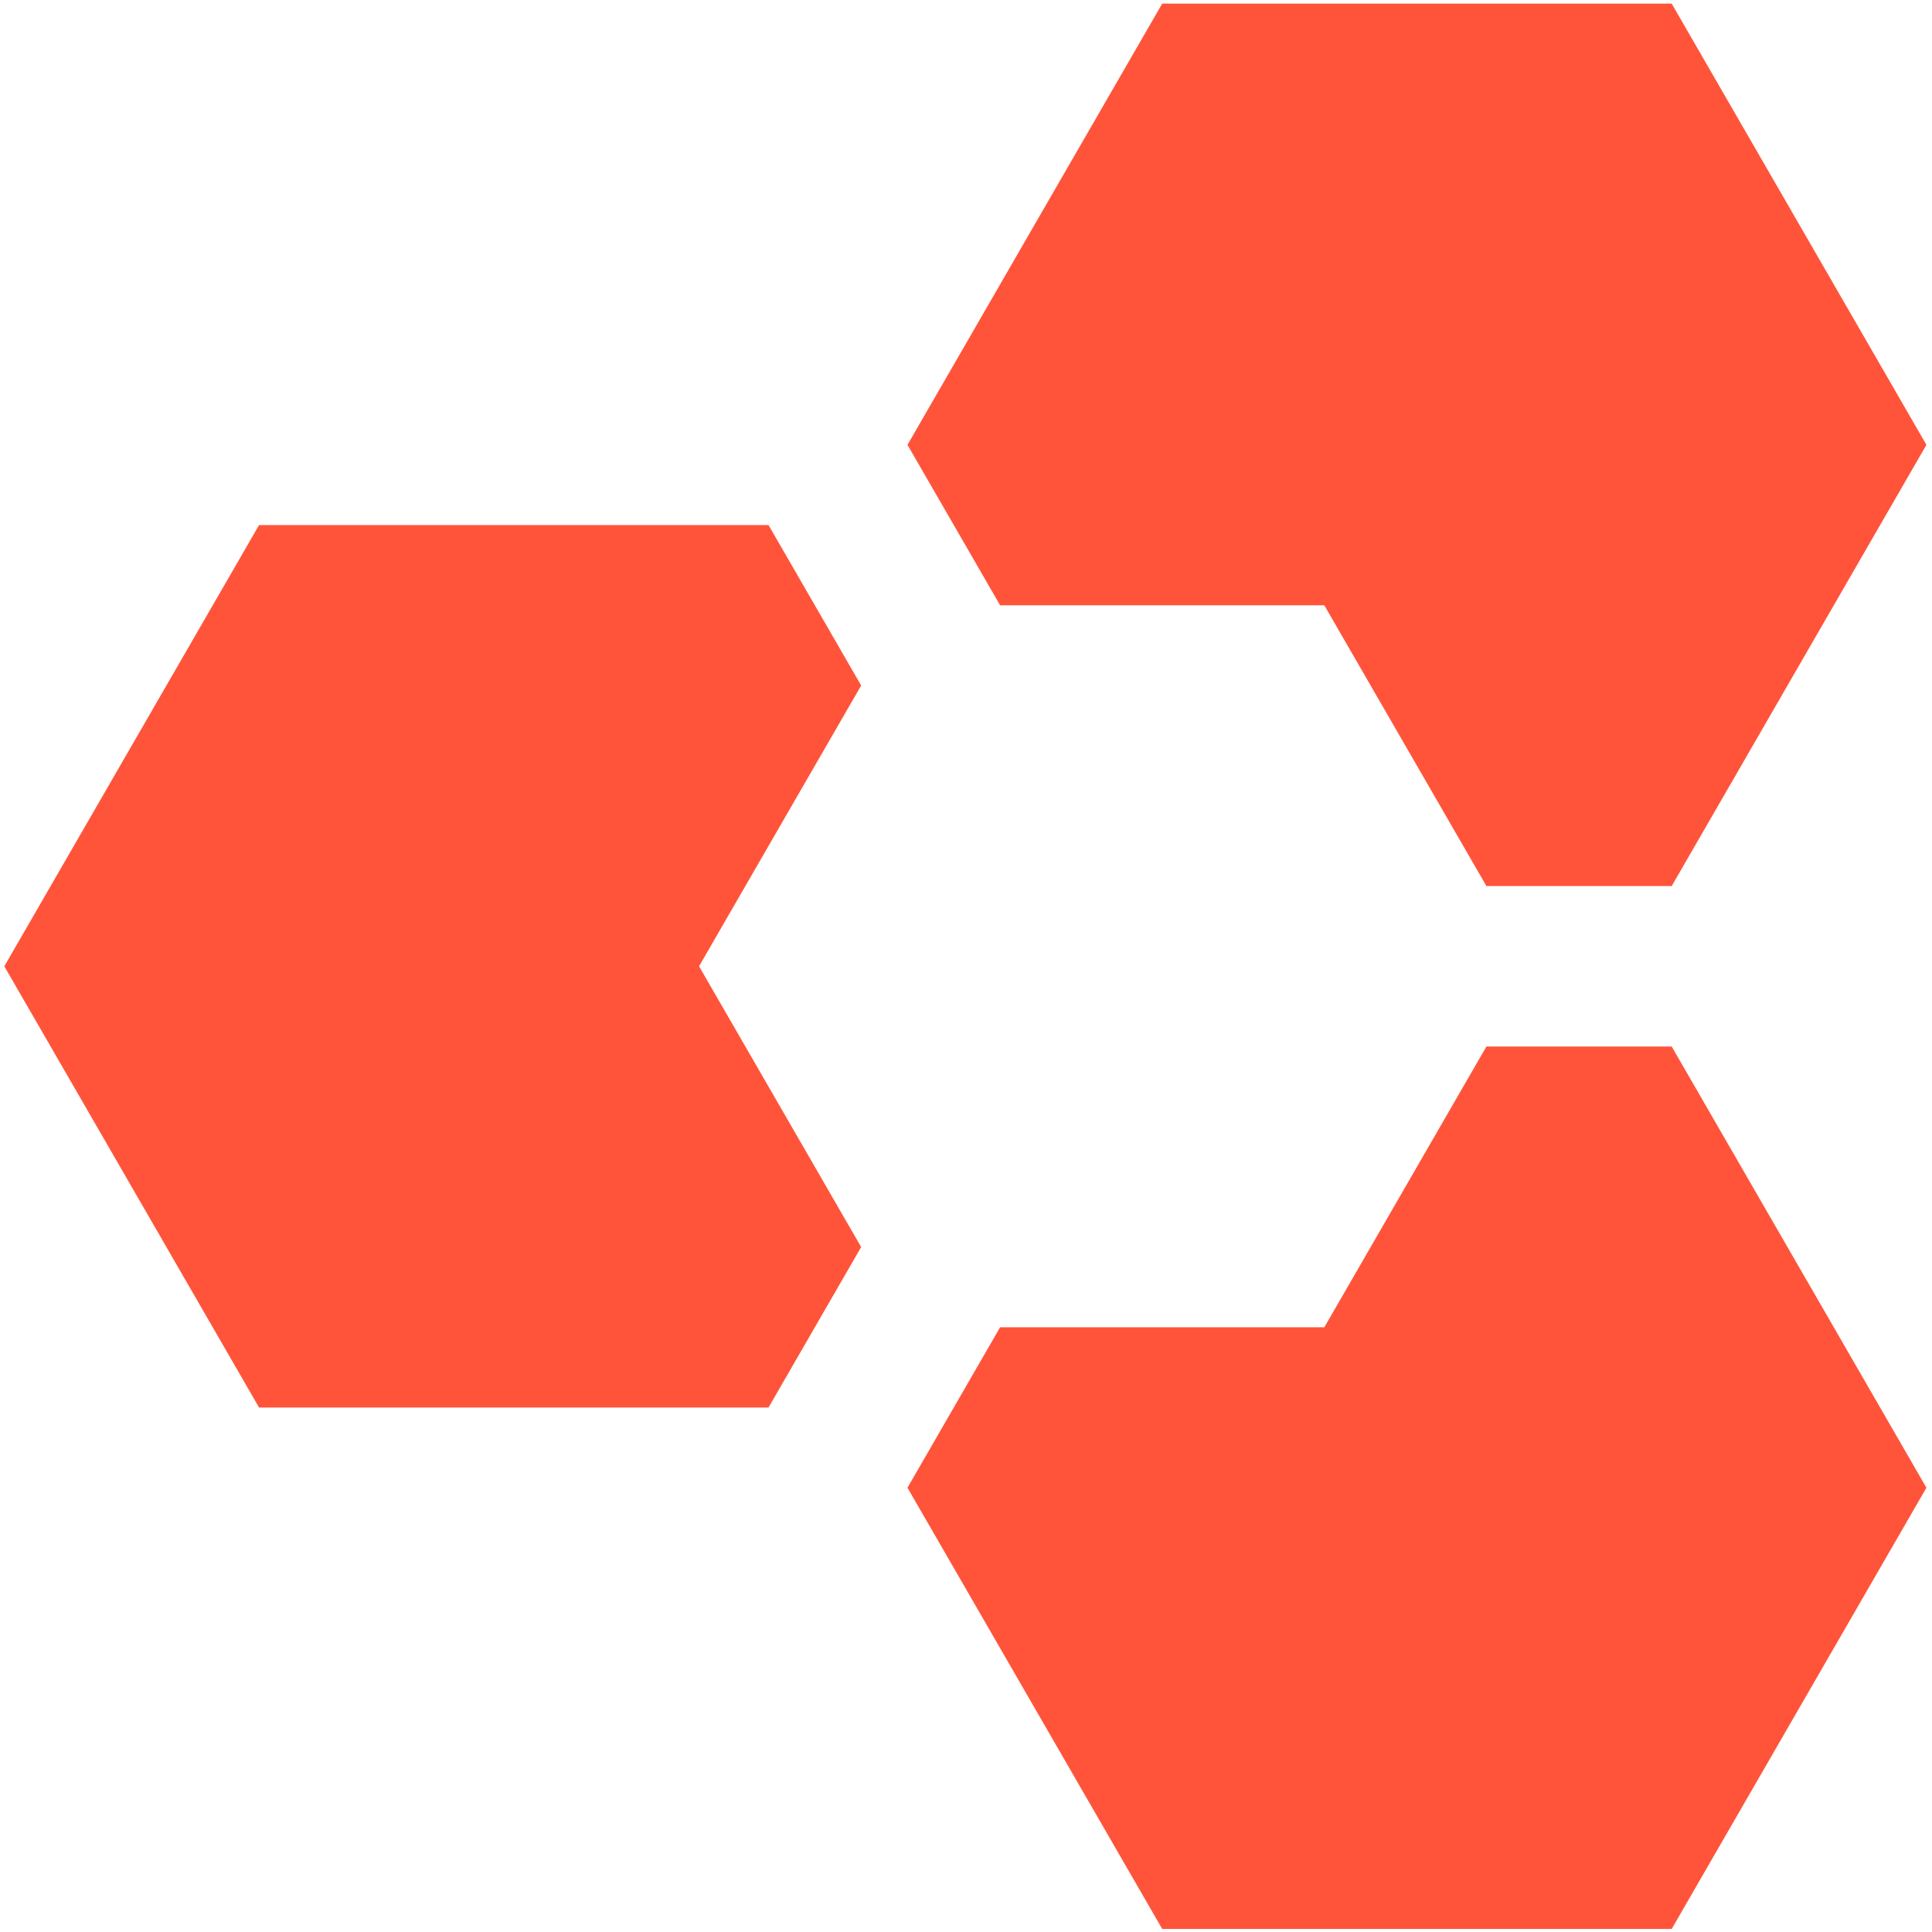 <svg xmlns="http://www.w3.org/2000/svg" width="550" height="550" viewBox="0 0 550 550" fill="none"><path d="M548.412 423.524L475.894 549.129L330.857 549.129L258.339 423.524L284.709 377.849L377.005 377.849L423.153 297.918L475.894 297.918L548.412 423.524Z" fill="#FF543A"></path><path d="M284.71 172.313L377.005 172.313L423.153 252.244L475.895 252.244L548.413 126.638L475.895 1.033L330.858 1.033L258.34 126.638L284.71 172.313Z" fill="#FF543A"></path><path d="M245.153 355.011L199.005 275.081L245.153 195.151L218.782 149.476L73.746 149.476L1.227 275.081L73.745 400.687L218.782 400.687L245.153 355.011Z" fill="#FF543A"></path></svg>